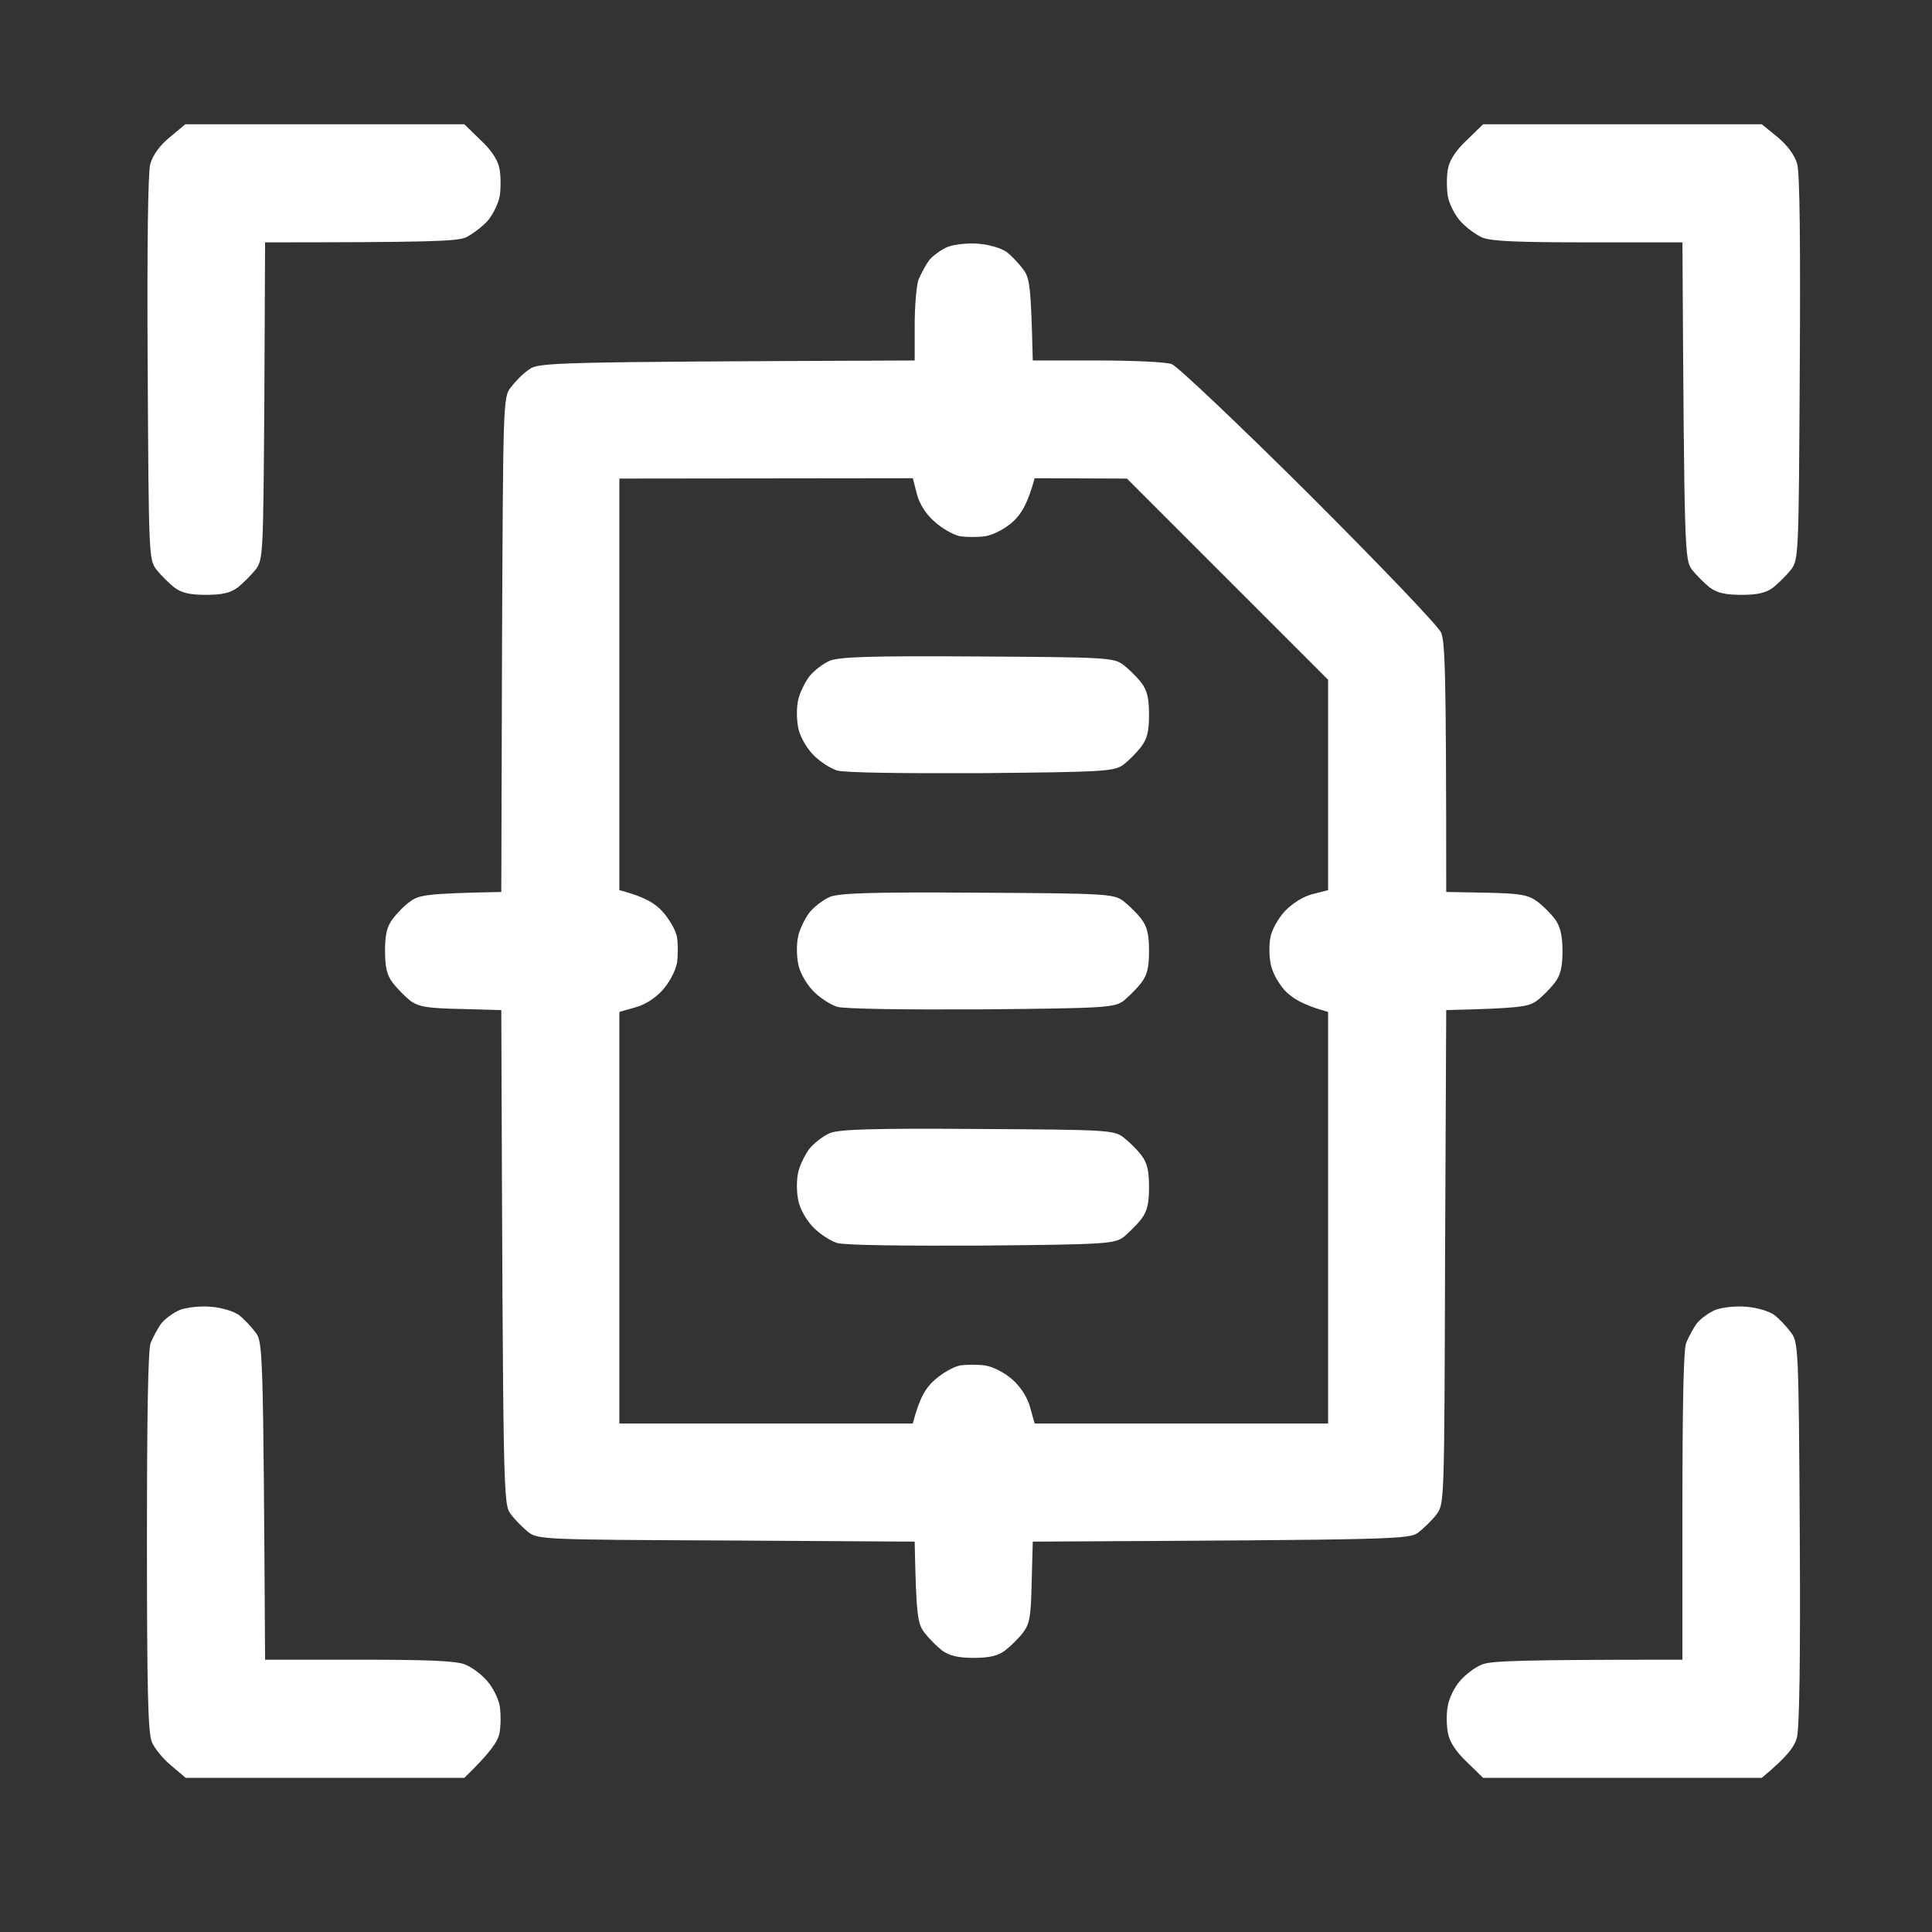 <svg width="34" height="34" viewBox="0 0 34 34" fill="none" xmlns="http://www.w3.org/2000/svg">
<rect x="0" y="0" width="34" height="34" fill="#333333" stroke="none"/>
<path fill-rule="evenodd" clip-rule="evenodd" d="M3.261 2.187H8.172L8.458 2.466C8.646 2.641 8.763 2.817 8.789 2.966C8.815 3.089 8.815 3.304 8.796 3.44C8.776 3.57 8.679 3.771 8.581 3.888C8.477 3.999 8.302 4.129 8.192 4.181C8.029 4.246 7.555 4.265 4.665 4.265L4.652 7.052C4.632 9.78 4.632 9.845 4.496 10.027C4.418 10.124 4.275 10.267 4.184 10.338C4.054 10.436 3.905 10.468 3.625 10.468C3.346 10.468 3.197 10.436 3.067 10.338C2.976 10.267 2.833 10.124 2.755 10.027C2.618 9.845 2.618 9.786 2.599 6.487C2.586 4.272 2.605 3.044 2.644 2.888C2.69 2.726 2.813 2.557 2.989 2.414L3.261 2.187ZM26.1 2.187H31.004L31.284 2.414C31.459 2.563 31.582 2.726 31.628 2.888C31.673 3.044 31.686 4.272 31.673 6.487C31.654 9.786 31.654 9.845 31.517 10.027C31.439 10.124 31.297 10.267 31.206 10.338C31.076 10.436 30.926 10.468 30.647 10.468C30.368 10.468 30.218 10.436 30.088 10.338C29.997 10.267 29.855 10.124 29.777 10.027C29.647 9.845 29.64 9.78 29.608 4.265H27.951C26.724 4.265 26.243 4.246 26.087 4.181C25.97 4.129 25.795 3.999 25.697 3.888C25.593 3.771 25.496 3.57 25.477 3.44C25.457 3.304 25.457 3.089 25.483 2.966C25.509 2.817 25.626 2.641 25.814 2.466L26.1 2.187ZM3.723 22.998C3.898 23.012 4.112 23.076 4.203 23.141C4.288 23.206 4.418 23.343 4.496 23.447C4.626 23.622 4.632 23.687 4.665 29.208H6.321C7.549 29.208 8.029 29.228 8.185 29.293C8.302 29.338 8.477 29.468 8.575 29.585C8.672 29.695 8.776 29.897 8.796 30.033C8.815 30.17 8.815 30.378 8.789 30.507C8.757 30.65 8.64 30.832 8.172 31.287H3.268L3.015 31.073C2.872 30.956 2.716 30.767 2.67 30.65C2.605 30.481 2.586 29.728 2.586 27.13C2.586 24.934 2.605 23.752 2.651 23.635C2.69 23.538 2.774 23.382 2.833 23.297C2.898 23.213 3.047 23.102 3.171 23.05C3.3 23.005 3.541 22.979 3.723 22.998ZM30.744 22.998C30.92 23.012 31.134 23.076 31.225 23.141C31.309 23.206 31.439 23.343 31.517 23.447C31.647 23.628 31.654 23.68 31.673 26.987C31.686 29.202 31.667 30.423 31.621 30.585C31.576 30.741 31.459 30.91 31.004 31.287H26.1L25.814 31.008C25.626 30.832 25.509 30.65 25.483 30.507C25.457 30.378 25.451 30.17 25.477 30.033C25.496 29.897 25.593 29.695 25.691 29.585C25.788 29.468 25.964 29.338 26.081 29.293C26.236 29.228 26.717 29.208 29.608 29.208V26.513C29.608 24.752 29.627 23.752 29.673 23.635C29.712 23.538 29.796 23.382 29.855 23.297C29.919 23.213 30.069 23.102 30.192 23.05C30.322 23.005 30.562 22.979 30.744 22.998ZM17.233 4.291C17.409 4.304 17.623 4.369 17.714 4.434C17.799 4.499 17.929 4.635 18.006 4.739C18.123 4.895 18.143 5.025 18.175 6.344H19.312C19.942 6.344 20.527 6.37 20.624 6.409C20.722 6.448 21.806 7.474 23.034 8.695C24.301 9.962 25.308 11.014 25.36 11.131C25.431 11.3 25.451 11.793 25.451 15.697L26.159 15.71C26.769 15.723 26.892 15.749 27.055 15.866C27.152 15.938 27.295 16.081 27.367 16.178C27.458 16.308 27.497 16.457 27.497 16.737C27.497 17.023 27.464 17.159 27.36 17.295C27.282 17.399 27.139 17.542 27.042 17.614C26.899 17.718 26.75 17.744 25.451 17.776L25.431 22.122C25.418 26.435 25.418 26.467 25.282 26.649C25.204 26.753 25.061 26.889 24.963 26.967C24.794 27.091 24.677 27.097 18.175 27.13L18.156 27.838C18.143 28.442 18.123 28.572 18.006 28.728C17.929 28.831 17.786 28.968 17.688 29.046C17.565 29.137 17.415 29.176 17.136 29.176C16.857 29.176 16.707 29.137 16.578 29.046C16.48 28.968 16.344 28.831 16.266 28.728C16.149 28.572 16.123 28.442 16.097 27.13L12.784 27.11C9.595 27.097 9.471 27.091 9.302 26.967C9.205 26.889 9.069 26.753 8.991 26.649C8.854 26.467 8.854 26.435 8.822 17.776L8.107 17.756C7.516 17.744 7.373 17.718 7.224 17.614C7.126 17.536 6.99 17.399 6.912 17.295C6.808 17.159 6.776 17.023 6.776 16.73C6.776 16.457 6.808 16.308 6.906 16.178C6.977 16.081 7.113 15.938 7.217 15.866C7.373 15.749 7.503 15.723 8.822 15.697L8.835 11.345C8.854 7.117 8.854 6.993 8.984 6.824C9.056 6.727 9.192 6.584 9.296 6.513C9.478 6.376 9.53 6.37 16.097 6.344V5.727C16.097 5.382 16.129 5.025 16.162 4.928C16.201 4.83 16.285 4.674 16.344 4.59C16.409 4.505 16.558 4.395 16.681 4.343C16.811 4.298 17.052 4.272 17.233 4.291ZM10.9 15.665C11.348 15.782 11.53 15.899 11.66 16.042C11.777 16.172 11.894 16.373 11.914 16.49C11.933 16.607 11.933 16.808 11.914 16.945C11.888 17.087 11.784 17.282 11.66 17.425C11.53 17.568 11.348 17.685 11.173 17.73L10.9 17.808V25.051H16.064C16.181 24.596 16.298 24.415 16.448 24.285C16.578 24.168 16.772 24.057 16.889 24.031C17.006 24.012 17.214 24.012 17.344 24.031C17.487 24.057 17.688 24.161 17.825 24.285C17.968 24.415 18.084 24.596 18.13 24.772L18.208 25.051H23.372V17.808C22.924 17.685 22.742 17.568 22.605 17.425C22.482 17.282 22.378 17.087 22.359 16.945C22.333 16.808 22.333 16.607 22.359 16.49C22.378 16.373 22.488 16.172 22.605 16.042C22.742 15.899 22.924 15.782 23.093 15.736L23.372 15.665V11.962L19.832 8.422L18.208 8.416C18.084 8.871 17.968 9.052 17.825 9.182C17.688 9.306 17.487 9.41 17.344 9.436C17.214 9.455 17.006 9.455 16.889 9.436C16.772 9.41 16.578 9.299 16.448 9.182C16.298 9.052 16.181 8.871 16.136 8.695L16.064 8.416L10.9 8.422V15.665ZM17.214 11.553C19.481 11.566 19.604 11.573 19.773 11.703C19.864 11.774 20.007 11.911 20.085 12.014C20.189 12.151 20.221 12.287 20.221 12.579C20.221 12.865 20.189 13.002 20.085 13.138C20.007 13.242 19.864 13.385 19.773 13.456C19.604 13.573 19.474 13.586 17.279 13.606C15.889 13.612 14.869 13.599 14.733 13.56C14.609 13.521 14.408 13.392 14.291 13.261C14.168 13.125 14.064 12.93 14.044 12.787C14.018 12.651 14.018 12.45 14.044 12.333C14.064 12.216 14.155 12.027 14.233 11.917C14.317 11.806 14.486 11.677 14.609 11.625C14.785 11.56 15.337 11.54 17.214 11.553ZM17.214 15.71C19.481 15.723 19.604 15.73 19.773 15.86C19.864 15.931 20.007 16.068 20.085 16.172C20.189 16.308 20.221 16.444 20.221 16.737C20.221 17.023 20.189 17.159 20.085 17.295C20.007 17.399 19.864 17.536 19.773 17.614C19.604 17.73 19.474 17.744 17.279 17.763C15.889 17.77 14.869 17.756 14.733 17.718C14.609 17.679 14.408 17.549 14.291 17.419C14.168 17.282 14.064 17.087 14.044 16.945C14.018 16.808 14.018 16.607 14.044 16.49C14.064 16.373 14.155 16.185 14.233 16.074C14.317 15.964 14.486 15.834 14.609 15.782C14.785 15.717 15.337 15.697 17.214 15.71ZM17.214 19.868C19.481 19.881 19.604 19.887 19.773 20.017C19.864 20.088 20.007 20.225 20.085 20.329C20.189 20.465 20.221 20.602 20.221 20.894C20.221 21.18 20.189 21.316 20.085 21.453C20.007 21.556 19.864 21.693 19.773 21.771C19.604 21.888 19.474 21.901 17.279 21.92C15.889 21.927 14.869 21.914 14.733 21.875C14.609 21.836 14.408 21.706 14.291 21.576C14.168 21.439 14.064 21.245 14.044 21.102C14.018 20.965 14.018 20.764 14.044 20.647C14.064 20.53 14.155 20.342 14.233 20.231C14.317 20.121 14.486 19.991 14.609 19.939C14.785 19.874 15.337 19.855 17.214 19.868Z" fill="white"/>
</svg>
